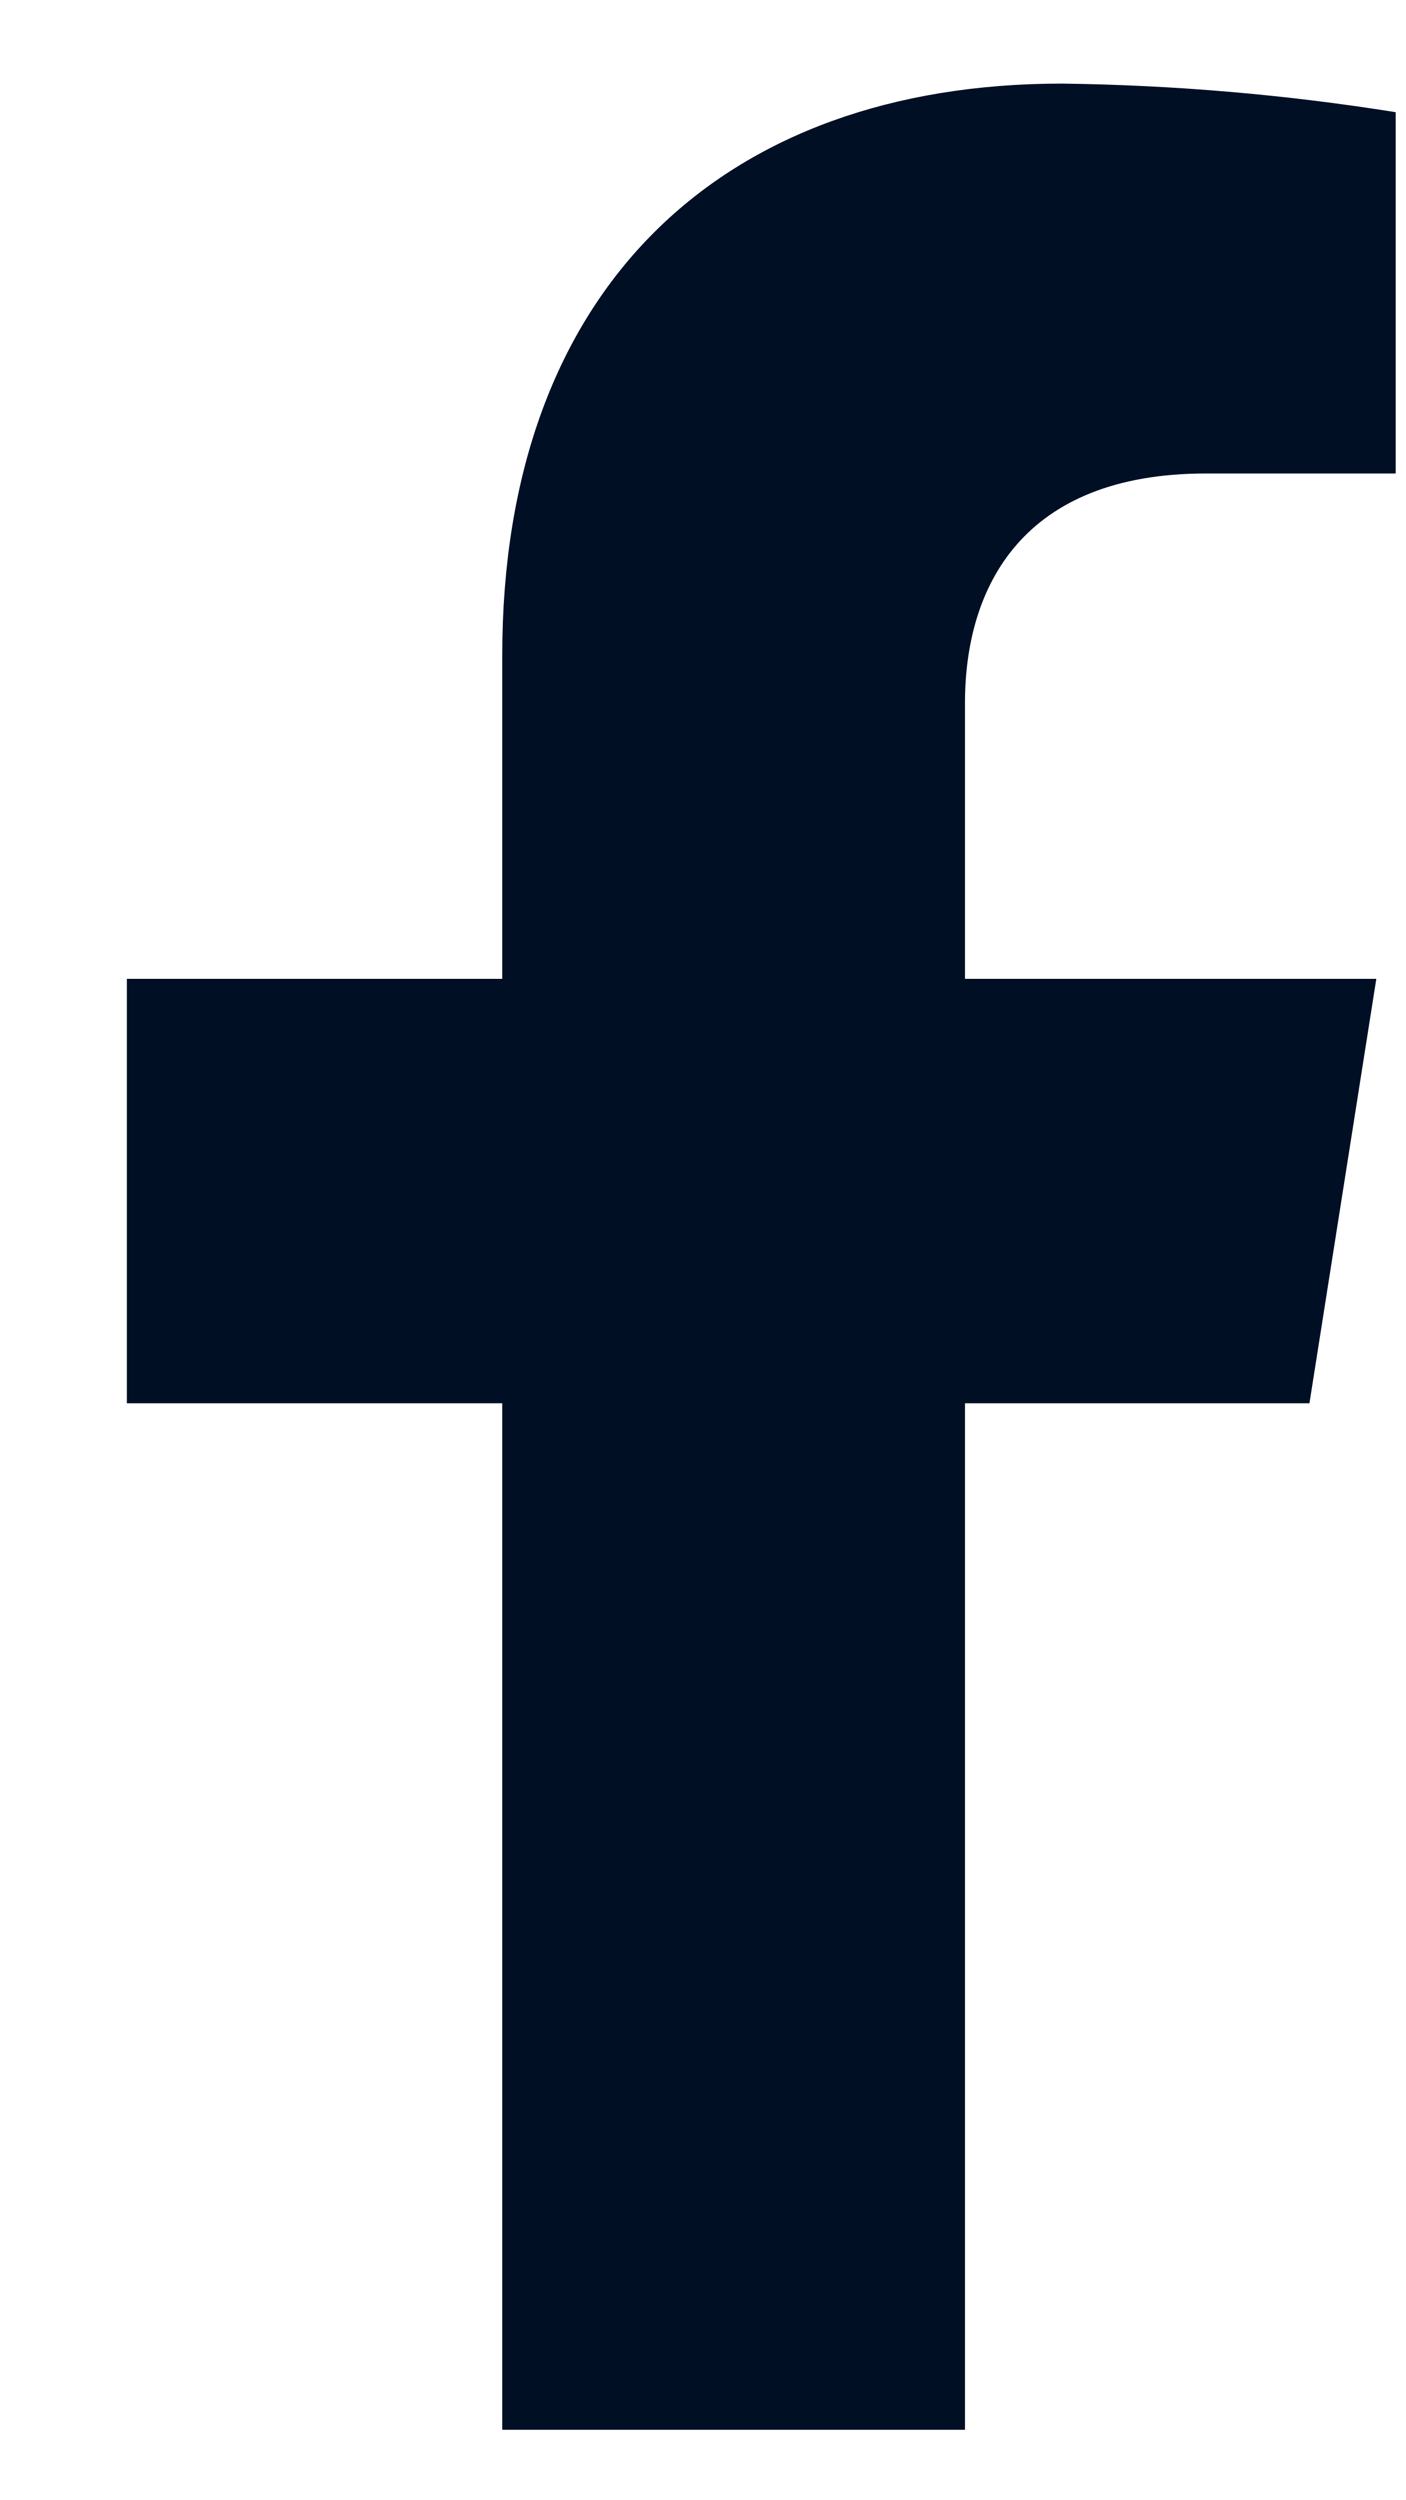 <svg width="9" height="16" viewBox="0 0 9 16" fill="none" xmlns="http://www.w3.org/2000/svg">
<path d="M8.382 8.98L8.81 6.264H6.177V4.499C6.177 3.756 6.544 3.03 7.72 3.03H8.934V0.718C8.227 0.605 7.513 0.544 6.797 0.535C4.63 0.535 3.215 1.838 3.215 4.193V6.264H0.812V8.98H3.215V15.549H6.177V8.98H8.382Z" fill="#010F25"/>
</svg>
